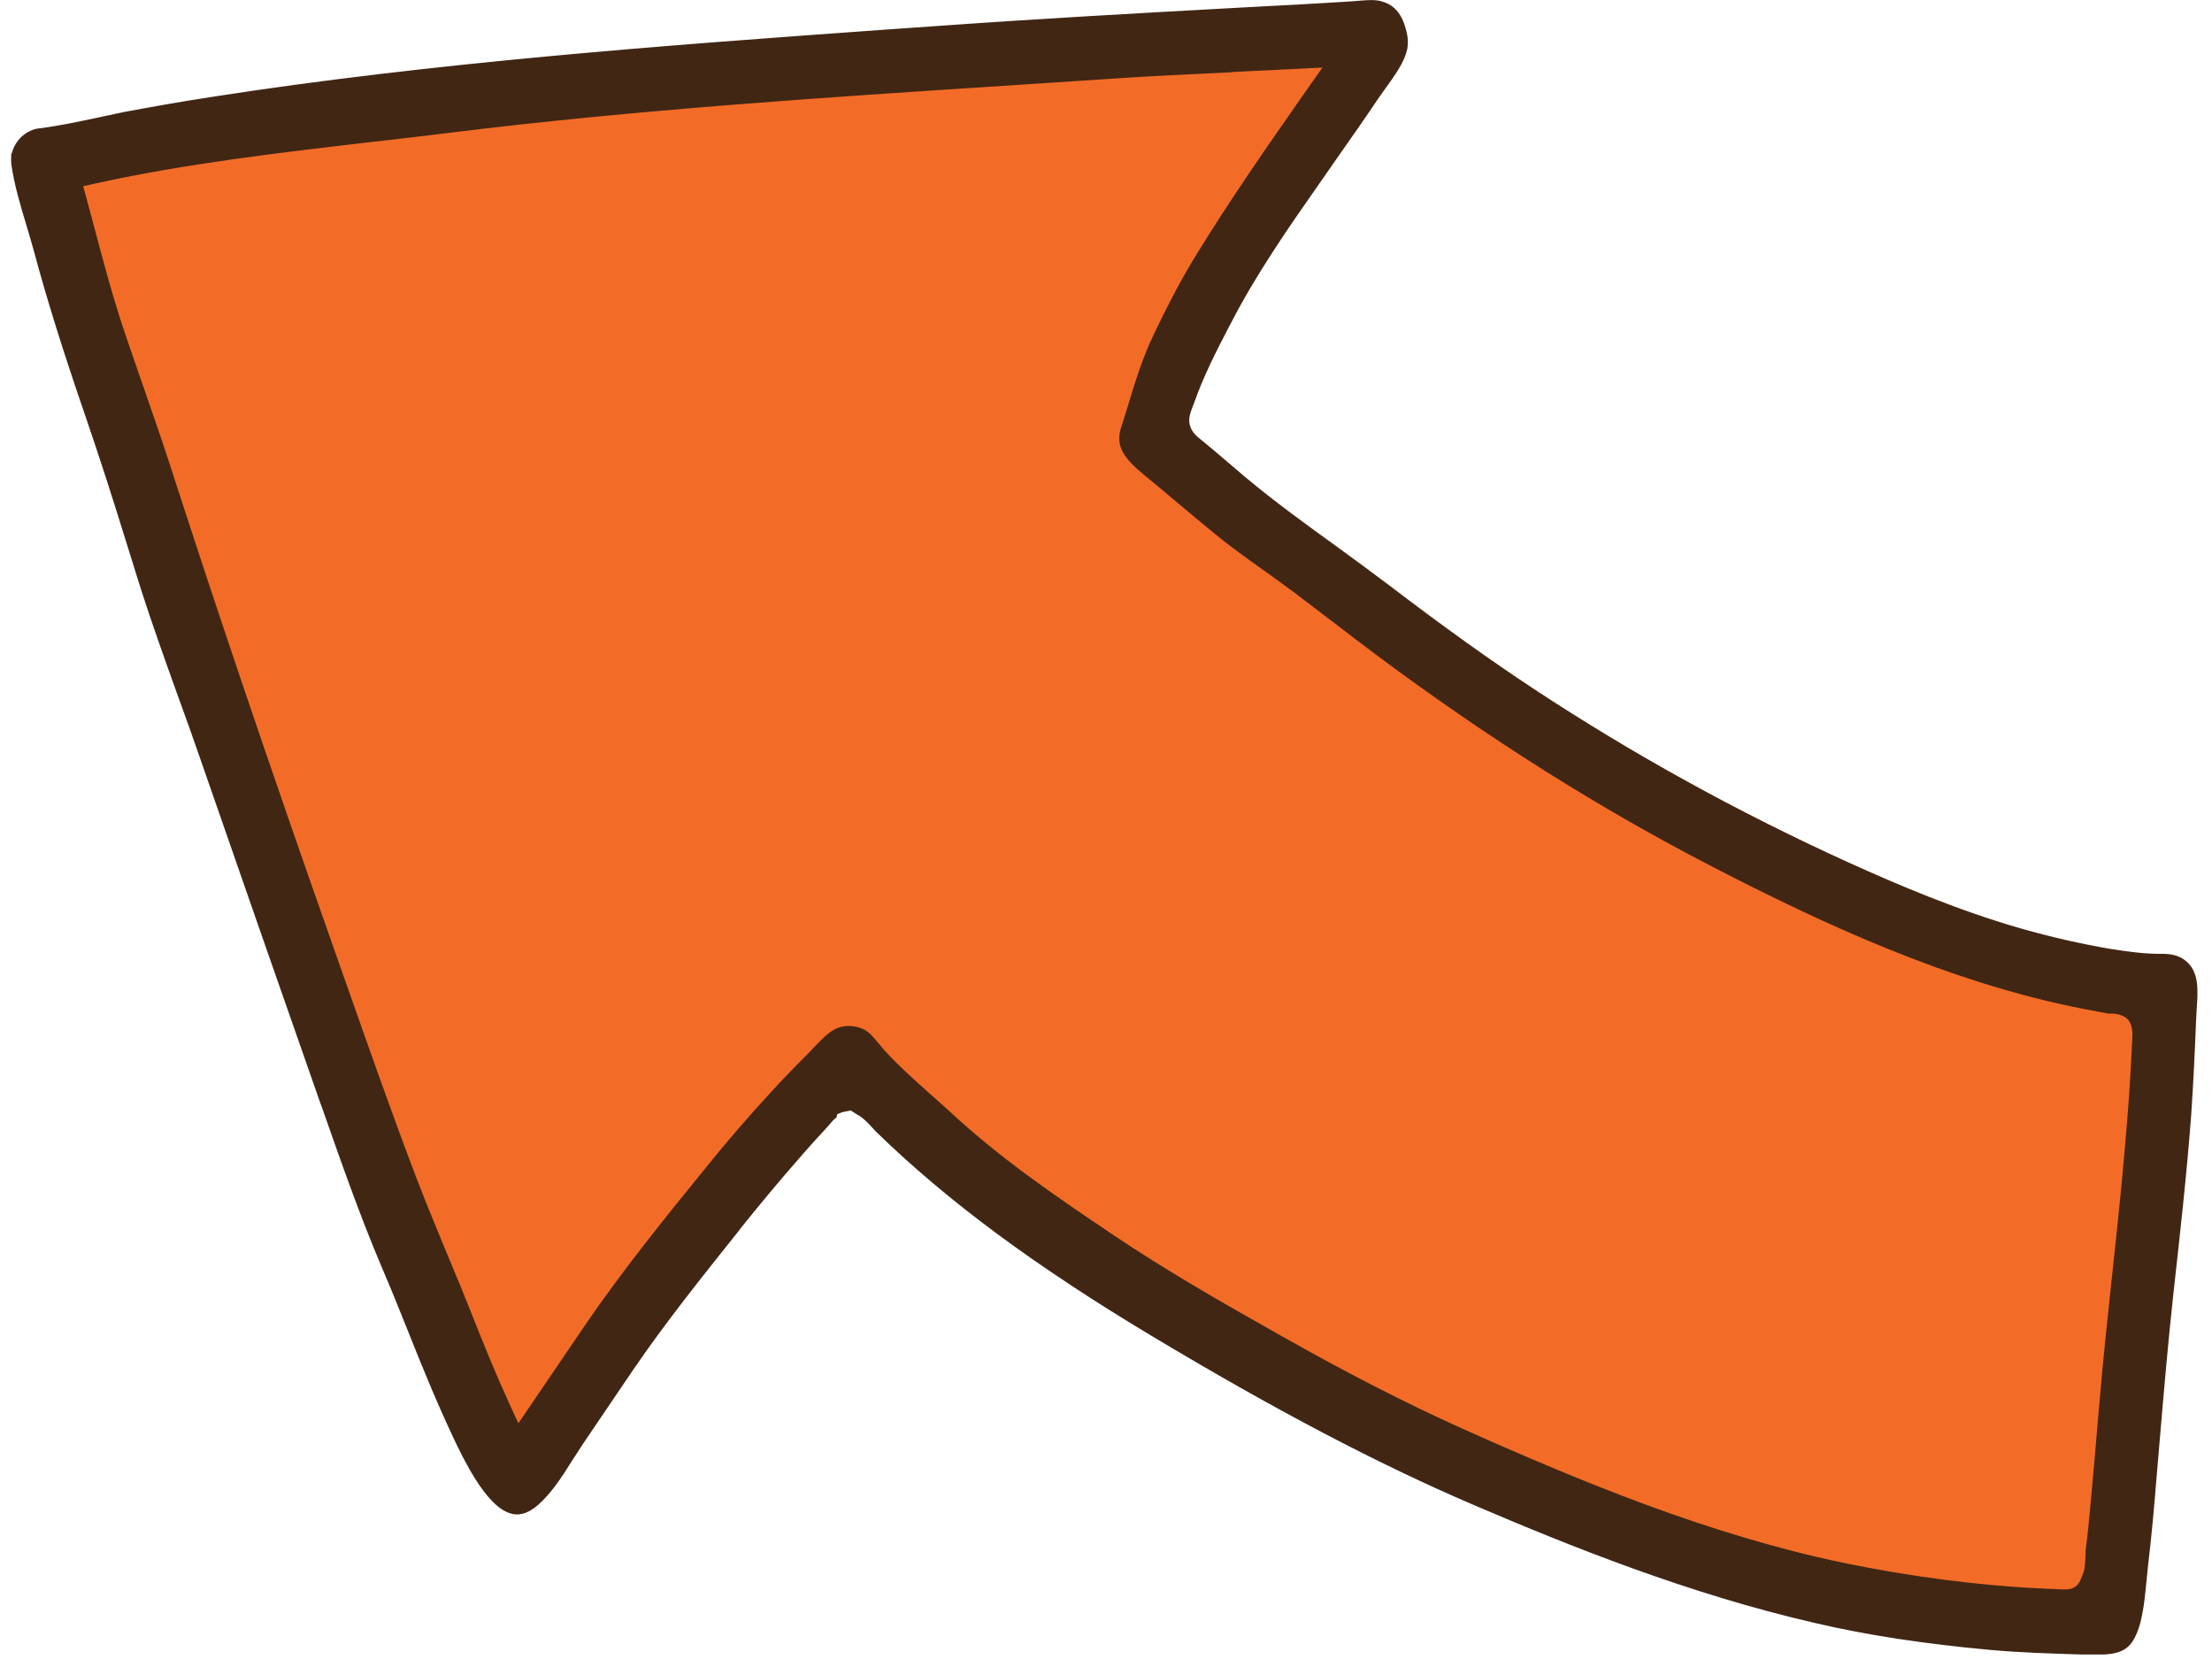 <svg width="146" height="110" viewBox="0 0 146 110" fill="none" xmlns="http://www.w3.org/2000/svg">
<g clip-path="url(#clip0_1384_10879)">
<path d="M1.317 10.268C1.455 9.633 2.03 9.078 2.684 9.019C3.973 8.86 5.241 8.583 6.47 8.325C7.065 8.206 7.66 8.067 8.235 7.948C10.137 7.591 12.06 7.254 13.983 6.957C28.75 4.658 43.954 3.548 58.642 2.497L61.774 2.279C68.395 1.803 75.114 1.427 81.636 1.07L86.076 0.832C87.087 0.773 88.078 0.713 89.089 0.654L89.604 0.614C90.139 0.574 90.635 0.515 91.012 0.614C91.527 0.753 92.082 1.07 92.34 2.438C92.379 2.656 92.379 2.894 92.34 3.132C92.181 3.865 91.606 4.658 91.051 5.431C90.873 5.689 90.675 5.946 90.516 6.184C89.664 7.453 88.791 8.702 87.9 9.97L86.671 11.734C84.589 14.708 82.448 17.78 80.744 21.09L80.605 21.348C79.772 22.954 78.92 24.619 78.286 26.422L78.187 26.68C78.088 26.918 78.028 27.116 77.989 27.295C77.87 27.83 77.909 28.642 78.781 29.336L79.693 30.09L81.834 31.913C83.776 33.539 85.858 35.045 87.86 36.492C89.029 37.344 90.199 38.197 91.349 39.069C95.016 41.864 98.068 44.044 100.923 45.927C107.504 50.268 114.56 54.154 121.855 57.464C124.927 58.851 128.971 60.596 133.272 61.825C135.433 62.439 137.415 62.875 139.298 63.192C140.329 63.351 141.538 63.529 142.747 63.51C143.263 63.51 143.619 63.609 143.917 63.847C144.551 64.362 144.531 65.254 144.432 66.622L144.392 67.395C144.313 69.436 144.214 71.478 144.075 73.52C143.778 77.504 143.322 81.508 142.906 85.274C142.549 88.525 142.271 91.776 141.994 95.046L141.796 97.366C141.637 99.348 141.459 101.35 141.221 103.332L141.122 104.343C141.043 105.077 140.983 105.83 140.824 106.563C140.725 107.079 140.587 107.495 140.408 107.832C140.032 108.585 139.457 108.704 137.673 108.644H137.356C135.473 108.585 133.431 108.526 131.429 108.347C127.088 107.951 123.322 107.376 119.932 106.583C111.666 104.68 103.955 101.588 97.513 98.832C91.17 96.117 84.431 92.569 76.323 87.712C68.652 83.114 62.884 78.852 58.206 74.293L57.988 74.055C57.691 73.738 57.334 73.341 56.858 73.084L56.264 72.707L55.451 72.866L54.797 73.123L54.717 73.44C54.559 73.579 54.42 73.738 54.281 73.916C53.587 74.669 52.953 75.363 52.339 76.077C51.05 77.544 49.782 79.07 48.553 80.596L48.216 81.032C45.877 83.966 43.458 86.979 41.298 90.15L38.047 94.947C37.789 95.344 37.532 95.74 37.274 96.137C36.62 97.187 35.986 98.159 35.173 98.892C34.499 99.487 34.102 99.407 33.964 99.388C32.517 99.09 30.971 95.82 30.396 94.591C29.305 92.271 28.334 89.893 27.422 87.593C26.867 86.226 26.332 84.858 25.737 83.49C24.271 80.041 23.002 76.414 21.773 72.905L21.654 72.588C18.998 64.996 16.342 57.404 13.705 49.793C13.23 48.425 12.754 47.077 12.258 45.729C11.426 43.41 10.593 41.091 9.84 38.752L8.869 35.64C8.017 32.885 7.144 30.149 6.213 27.433C4.706 23.053 3.636 19.643 2.764 16.392C2.605 15.838 2.446 15.263 2.268 14.688C1.872 13.38 1.475 12.032 1.297 10.763C1.277 10.624 1.297 10.466 1.297 10.307L1.317 10.268Z" fill="#F36C27"/>
<path d="M1.317 10.268C1.455 9.633 2.03 9.078 2.684 9.019C3.973 8.86 5.241 8.583 6.47 8.325C7.065 8.206 7.66 8.067 8.235 7.948C10.137 7.591 12.06 7.254 13.983 6.957C28.75 4.658 43.954 3.548 58.642 2.497L61.774 2.279C68.395 1.803 75.114 1.427 81.636 1.07L86.076 0.832C87.087 0.773 88.078 0.713 89.089 0.654L89.604 0.614C90.139 0.574 90.635 0.515 91.012 0.614C91.527 0.753 92.082 1.07 92.34 2.438C92.379 2.656 92.379 2.894 92.34 3.132C92.181 3.865 91.606 4.658 91.051 5.431C90.873 5.689 90.675 5.946 90.516 6.184C89.664 7.453 88.791 8.702 87.9 9.97L86.671 11.734C84.589 14.708 82.448 17.78 80.744 21.09L80.605 21.348C79.772 22.954 78.92 24.619 78.286 26.422L78.187 26.68C78.088 26.918 78.028 27.116 77.989 27.295C77.87 27.83 77.909 28.642 78.781 29.336L79.693 30.09L81.834 31.913C83.776 33.539 85.858 35.045 87.86 36.492C89.029 37.344 90.199 38.197 91.349 39.069C95.016 41.864 98.068 44.044 100.923 45.927C107.504 50.268 114.56 54.154 121.855 57.464C124.927 58.851 128.971 60.596 133.272 61.825C135.433 62.439 137.415 62.875 139.298 63.192C140.329 63.351 141.538 63.529 142.747 63.51C143.263 63.51 143.619 63.609 143.917 63.847C144.551 64.362 144.531 65.254 144.432 66.622L144.392 67.395C144.313 69.436 144.214 71.478 144.075 73.52C143.778 77.504 143.322 81.508 142.906 85.274C142.549 88.525 142.271 91.776 141.994 95.046L141.796 97.366C141.637 99.348 141.459 101.35 141.221 103.332L141.122 104.343C141.043 105.077 140.983 105.83 140.824 106.563C140.725 107.079 140.587 107.495 140.408 107.832C140.032 108.585 139.457 108.704 137.673 108.644H137.356C135.473 108.585 133.431 108.526 131.429 108.347C127.088 107.951 123.322 107.376 119.932 106.583C111.666 104.68 103.955 101.588 97.513 98.832C91.17 96.117 84.431 92.569 76.323 87.712C68.652 83.114 62.884 78.852 58.206 74.293L57.988 74.055C57.691 73.738 57.334 73.341 56.858 73.084L56.264 72.707L55.451 72.866L54.797 73.123L54.717 73.44C54.559 73.579 54.42 73.738 54.281 73.916C53.587 74.669 52.953 75.363 52.339 76.077C51.05 77.544 49.782 79.07 48.553 80.596L48.216 81.032C45.877 83.966 43.458 86.979 41.298 90.15L38.047 94.947C37.789 95.344 37.532 95.74 37.274 96.137C36.62 97.187 35.986 98.159 35.173 98.892C34.499 99.487 34.102 99.407 33.964 99.388C32.517 99.09 30.971 95.82 30.396 94.591C29.305 92.271 28.334 89.893 27.422 87.593C26.867 86.226 26.332 84.858 25.737 83.49C24.271 80.041 23.002 76.414 21.773 72.905L21.654 72.588C18.998 64.996 16.342 57.404 13.705 49.793C13.23 48.425 12.754 47.077 12.258 45.729C11.426 43.41 10.593 41.091 9.84 38.752L8.869 35.64C8.017 32.885 7.144 30.149 6.213 27.433C4.706 23.053 3.636 19.643 2.764 16.392C2.605 15.838 2.446 15.263 2.268 14.688C1.872 13.38 1.475 12.032 1.297 10.763C1.277 10.624 1.297 10.466 1.297 10.307L1.317 10.268ZM81.18 4.222C78.583 4.341 75.986 4.46 73.39 4.638L66.769 5.074C54.579 5.867 41.992 6.68 29.662 8.206C27.878 8.424 26.094 8.642 24.29 8.84C18.344 9.534 12.199 10.248 6.233 11.556L4.805 11.873L5.638 14.965C6.292 17.443 6.966 19.98 7.818 22.458L8.671 24.936C9.364 26.938 10.078 28.96 10.732 30.982C13.864 40.694 17.313 50.863 21.258 62.063L22.269 64.937C23.795 69.258 25.301 73.579 26.927 77.841C27.541 79.447 28.195 81.032 28.849 82.618C29.226 83.53 29.603 84.422 29.979 85.334L30.653 87.019C31.426 88.961 32.219 90.924 33.091 92.826L34.122 95.066L39.078 87.772C41.575 84.125 44.35 80.695 47.046 77.385C48.434 75.66 49.861 74.015 51.288 72.469C52.061 71.617 52.874 70.784 53.687 69.972L54.142 69.496C54.559 69.06 54.995 68.604 55.391 68.406C55.748 68.227 56.283 68.227 56.7 68.406C56.977 68.525 57.175 68.743 57.492 69.139C57.631 69.298 57.77 69.456 57.909 69.635C58.9 70.725 60.01 71.716 61.08 72.667C61.536 73.084 62.012 73.48 62.448 73.896C65.6 76.81 69.088 79.228 73.013 81.865C76.68 84.343 80.486 86.503 84.173 88.585C88.692 91.142 92.538 93.104 96.225 94.769C104.114 98.297 112.637 101.826 121.538 103.689C126.057 104.621 130.596 105.215 135.036 105.413L135.988 105.453C136.979 105.532 137.554 105.176 137.851 104.442C137.99 104.125 138.049 103.947 138.109 103.729C138.168 103.431 138.188 103.074 138.208 102.737V102.401C138.347 101.35 138.446 100.299 138.545 99.229C138.723 97.346 138.882 95.463 139.04 93.56L139.14 92.45C139.358 89.853 139.635 87.256 139.913 84.66C140.131 82.697 140.329 80.755 140.527 78.792C140.745 76.552 140.943 74.313 141.102 72.053C141.181 70.844 141.241 69.654 141.3 68.445C141.34 67.553 141.062 66.463 139.496 66.344H139.219C138.684 66.245 138.149 66.146 137.633 66.047C128.773 64.322 120.388 60.378 113.351 56.75C105.858 52.885 98.623 48.326 91.19 42.795C90.219 42.062 89.247 41.329 88.296 40.595C87.463 39.961 86.631 39.327 85.798 38.692C85.105 38.177 84.391 37.662 83.697 37.166C82.607 36.393 81.497 35.6 80.466 34.748C79.673 34.094 78.88 33.44 78.107 32.785C77.354 32.151 76.601 31.517 75.848 30.902C74.5 29.792 74.321 29.257 74.48 28.543C74.48 28.543 74.52 28.365 74.559 28.286L74.956 27.017C75.451 25.372 75.927 23.826 76.641 22.339C77.671 20.178 78.583 18.474 79.495 17.007C81.675 13.459 84.114 9.95 86.472 6.581L88.395 3.845C88.395 3.845 82.686 4.142 81.239 4.202L81.18 4.222Z" fill="#412614" stroke="#412614" stroke-width="1.11" stroke-miterlimit="10"/>
</g>
<defs>
<clipPath id="clip0_1384_10879">
<rect width="144.344" height="109.2" fill="white" transform="matrix(-1 0 0 -1 145.066 109.2)"/>
</clipPath>
</defs>
</svg>
